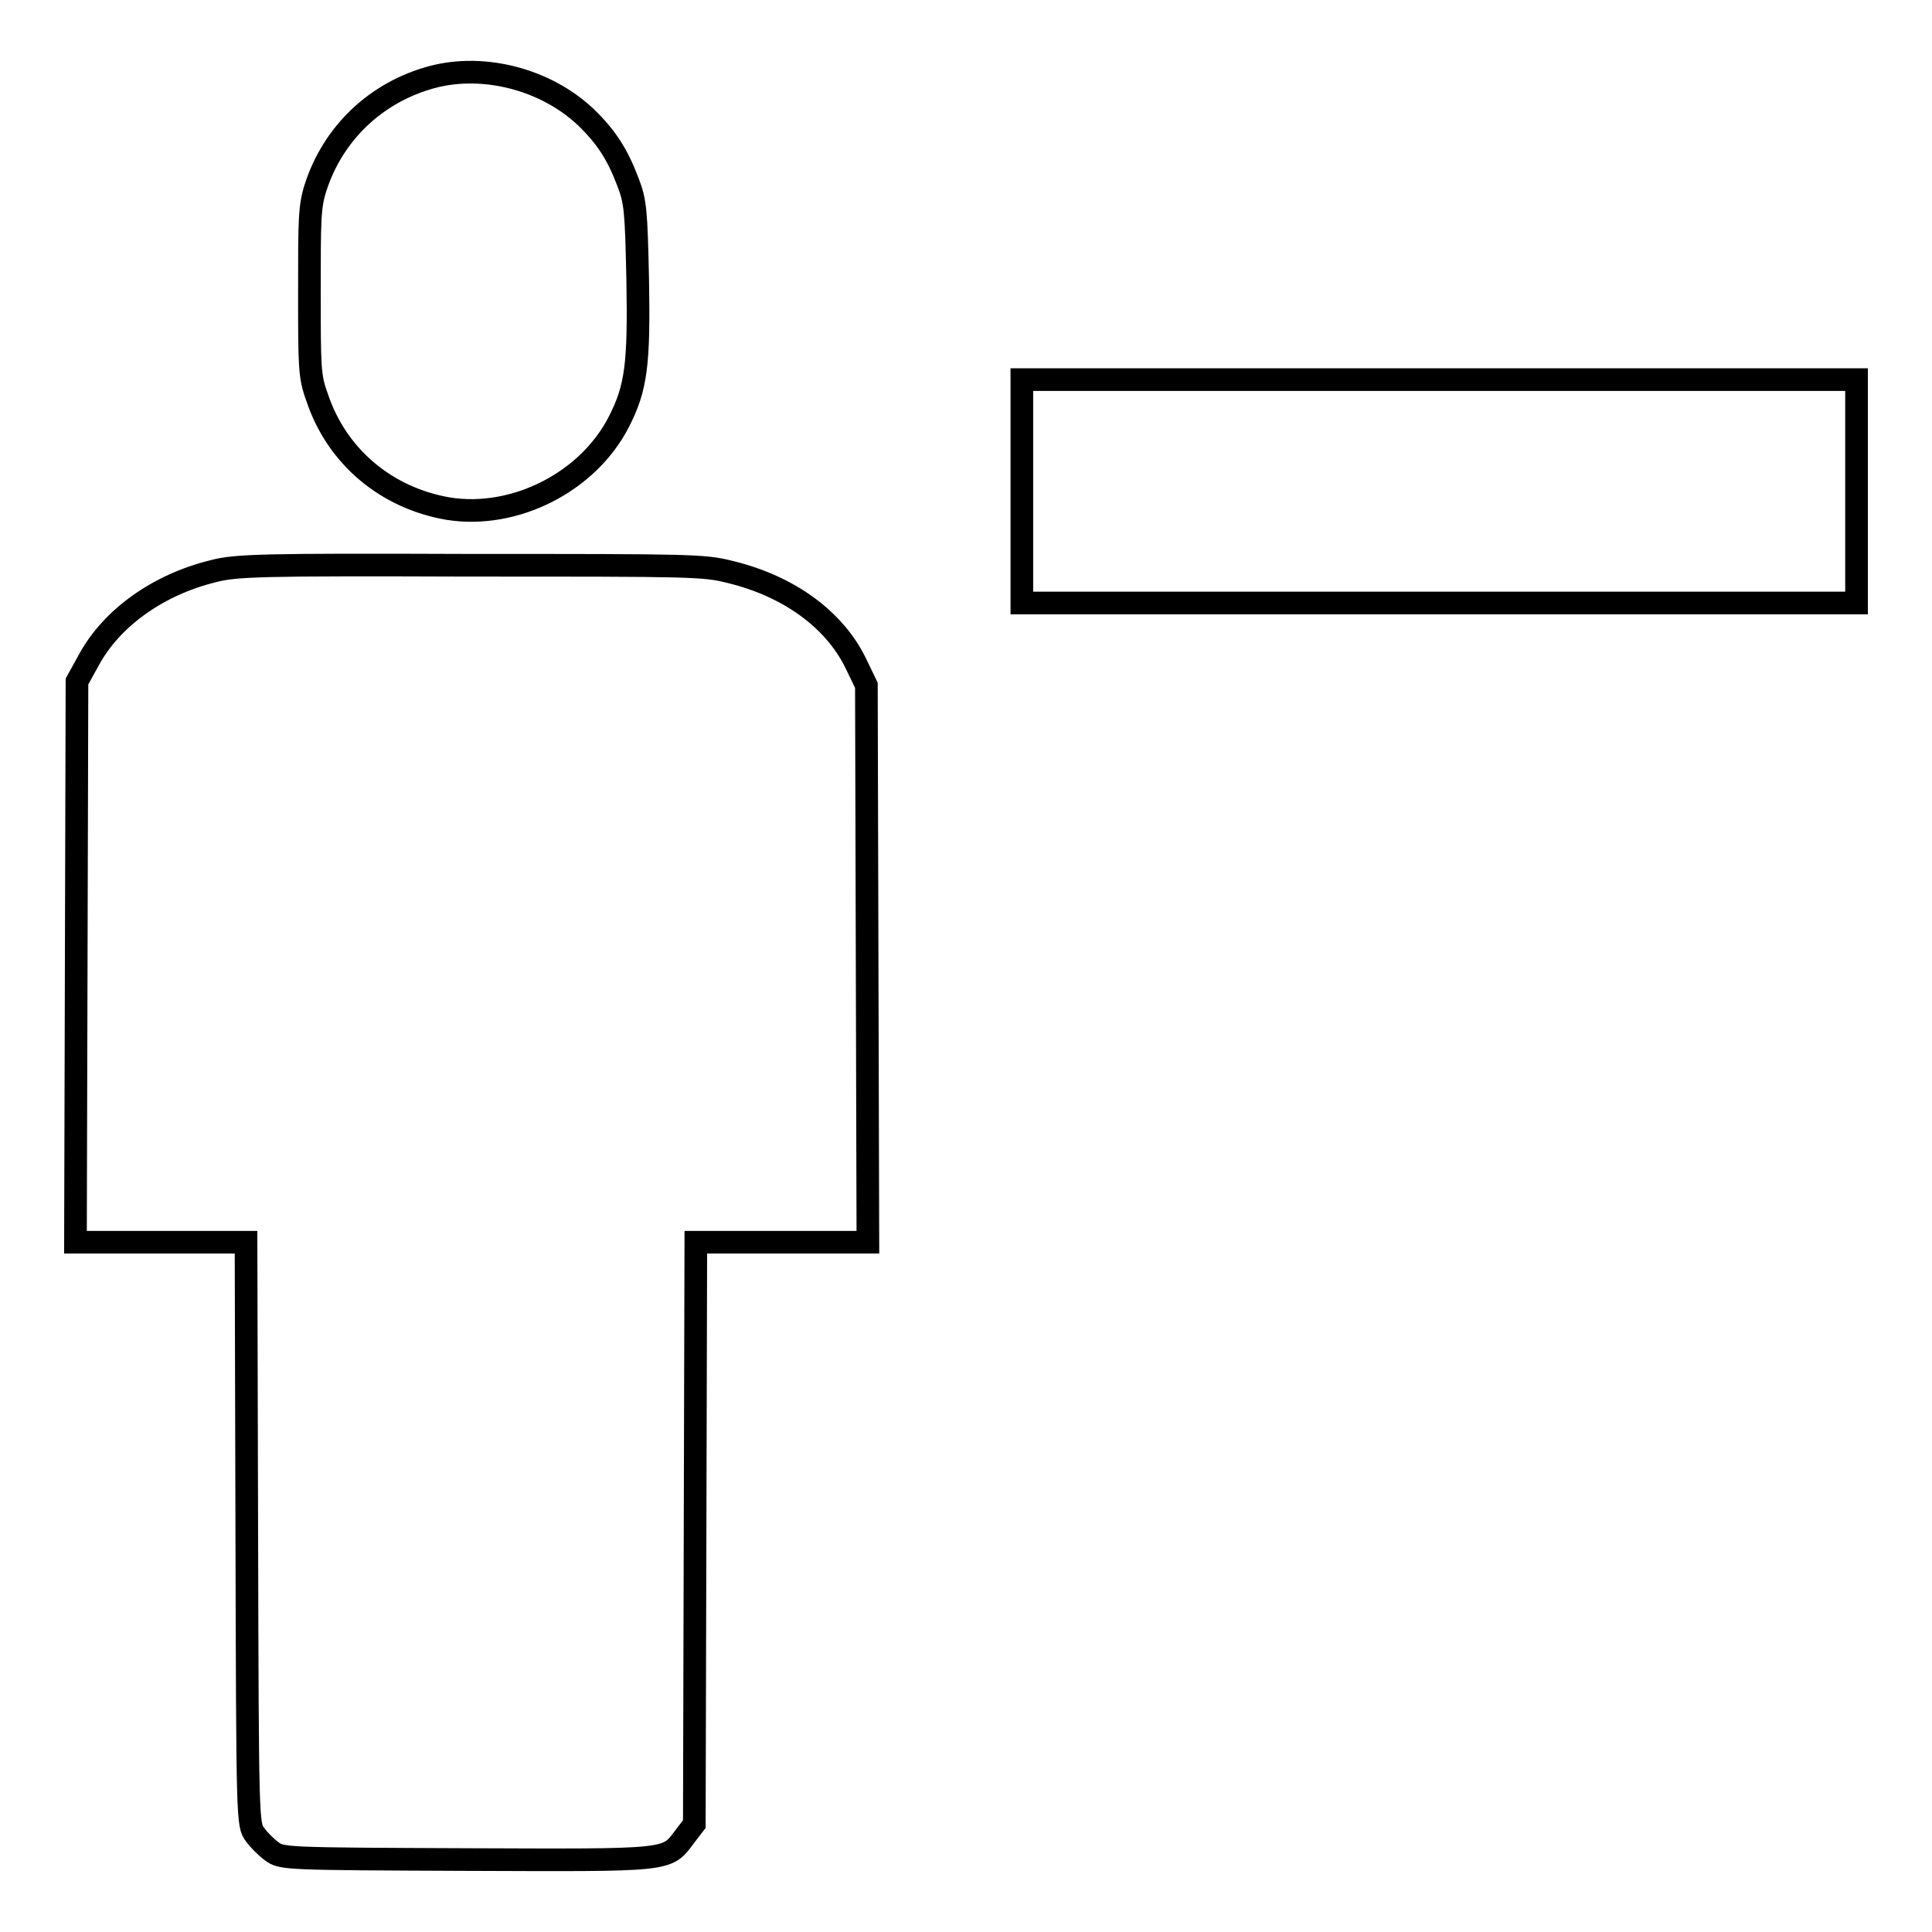 <?xml version="1.0" encoding="utf-8"?>
<!-- Svg Vector Icons : http://www.onlinewebfonts.com/icon -->
<!DOCTYPE svg PUBLIC "-//W3C//DTD SVG 1.1//EN" "http://www.w3.org/Graphics/SVG/1.1/DTD/svg11.dtd">
<svg version="1.1" xmlns="http://www.w3.org/2000/svg" xmlns:xlink="http://www.w3.org/1999/xlink" x="0px" y="0px" viewBox="0 0 256 256" enable-background="new 0 0 256 256" xml:space="preserve">
<g><g><g><path stroke-width="3" fill-opacity="0" stroke="#000000"  d="M57.3,10.2c-7.5,2-13.2,7.5-15.5,14.7C41,27.4,41,29.2,41,38.7c0,9.9,0,11.2,1,13.9c2.6,7.9,9.2,13.4,17.4,14.8c8.8,1.4,18.5-3.5,22.6-11.5c2.3-4.5,2.7-7.6,2.5-18.8c-0.2-9.3-0.3-10.4-1.3-13c-1.4-3.7-2.9-6-5.6-8.6C72.3,10.5,64.1,8.4,57.3,10.2z"/><path stroke-width="3" fill-opacity="0" stroke="#000000"  d="M135.4,65.1v14.8h55.3H246V65.1V50.3h-55.3h-55.3V65.1z"/><path stroke-width="3" fill-opacity="0" stroke="#000000"  d="M28.2,75.7c-7.3,1.8-13.4,6.2-16.4,11.7l-1.6,2.9l-0.1,37.1L10,164.6h11.3h11.3l0.1,38.6c0.1,38.2,0.1,38.6,1.1,39.9c0.5,0.7,1.5,1.7,2.2,2.2c1.3,1,1.9,1,25.7,1.1c27.3,0.1,26.6,0.2,29-3l1.3-1.7l0.1-38.6l0.1-38.5h11.3H115l-0.1-36.9l-0.1-36.9l-1.5-3.1c-2.8-5.6-8.7-10-16.5-11.9c-3.5-0.9-5.1-0.9-34.5-0.9C34.5,74.8,31.2,74.9,28.2,75.7z"/></g></g></g>
</svg>